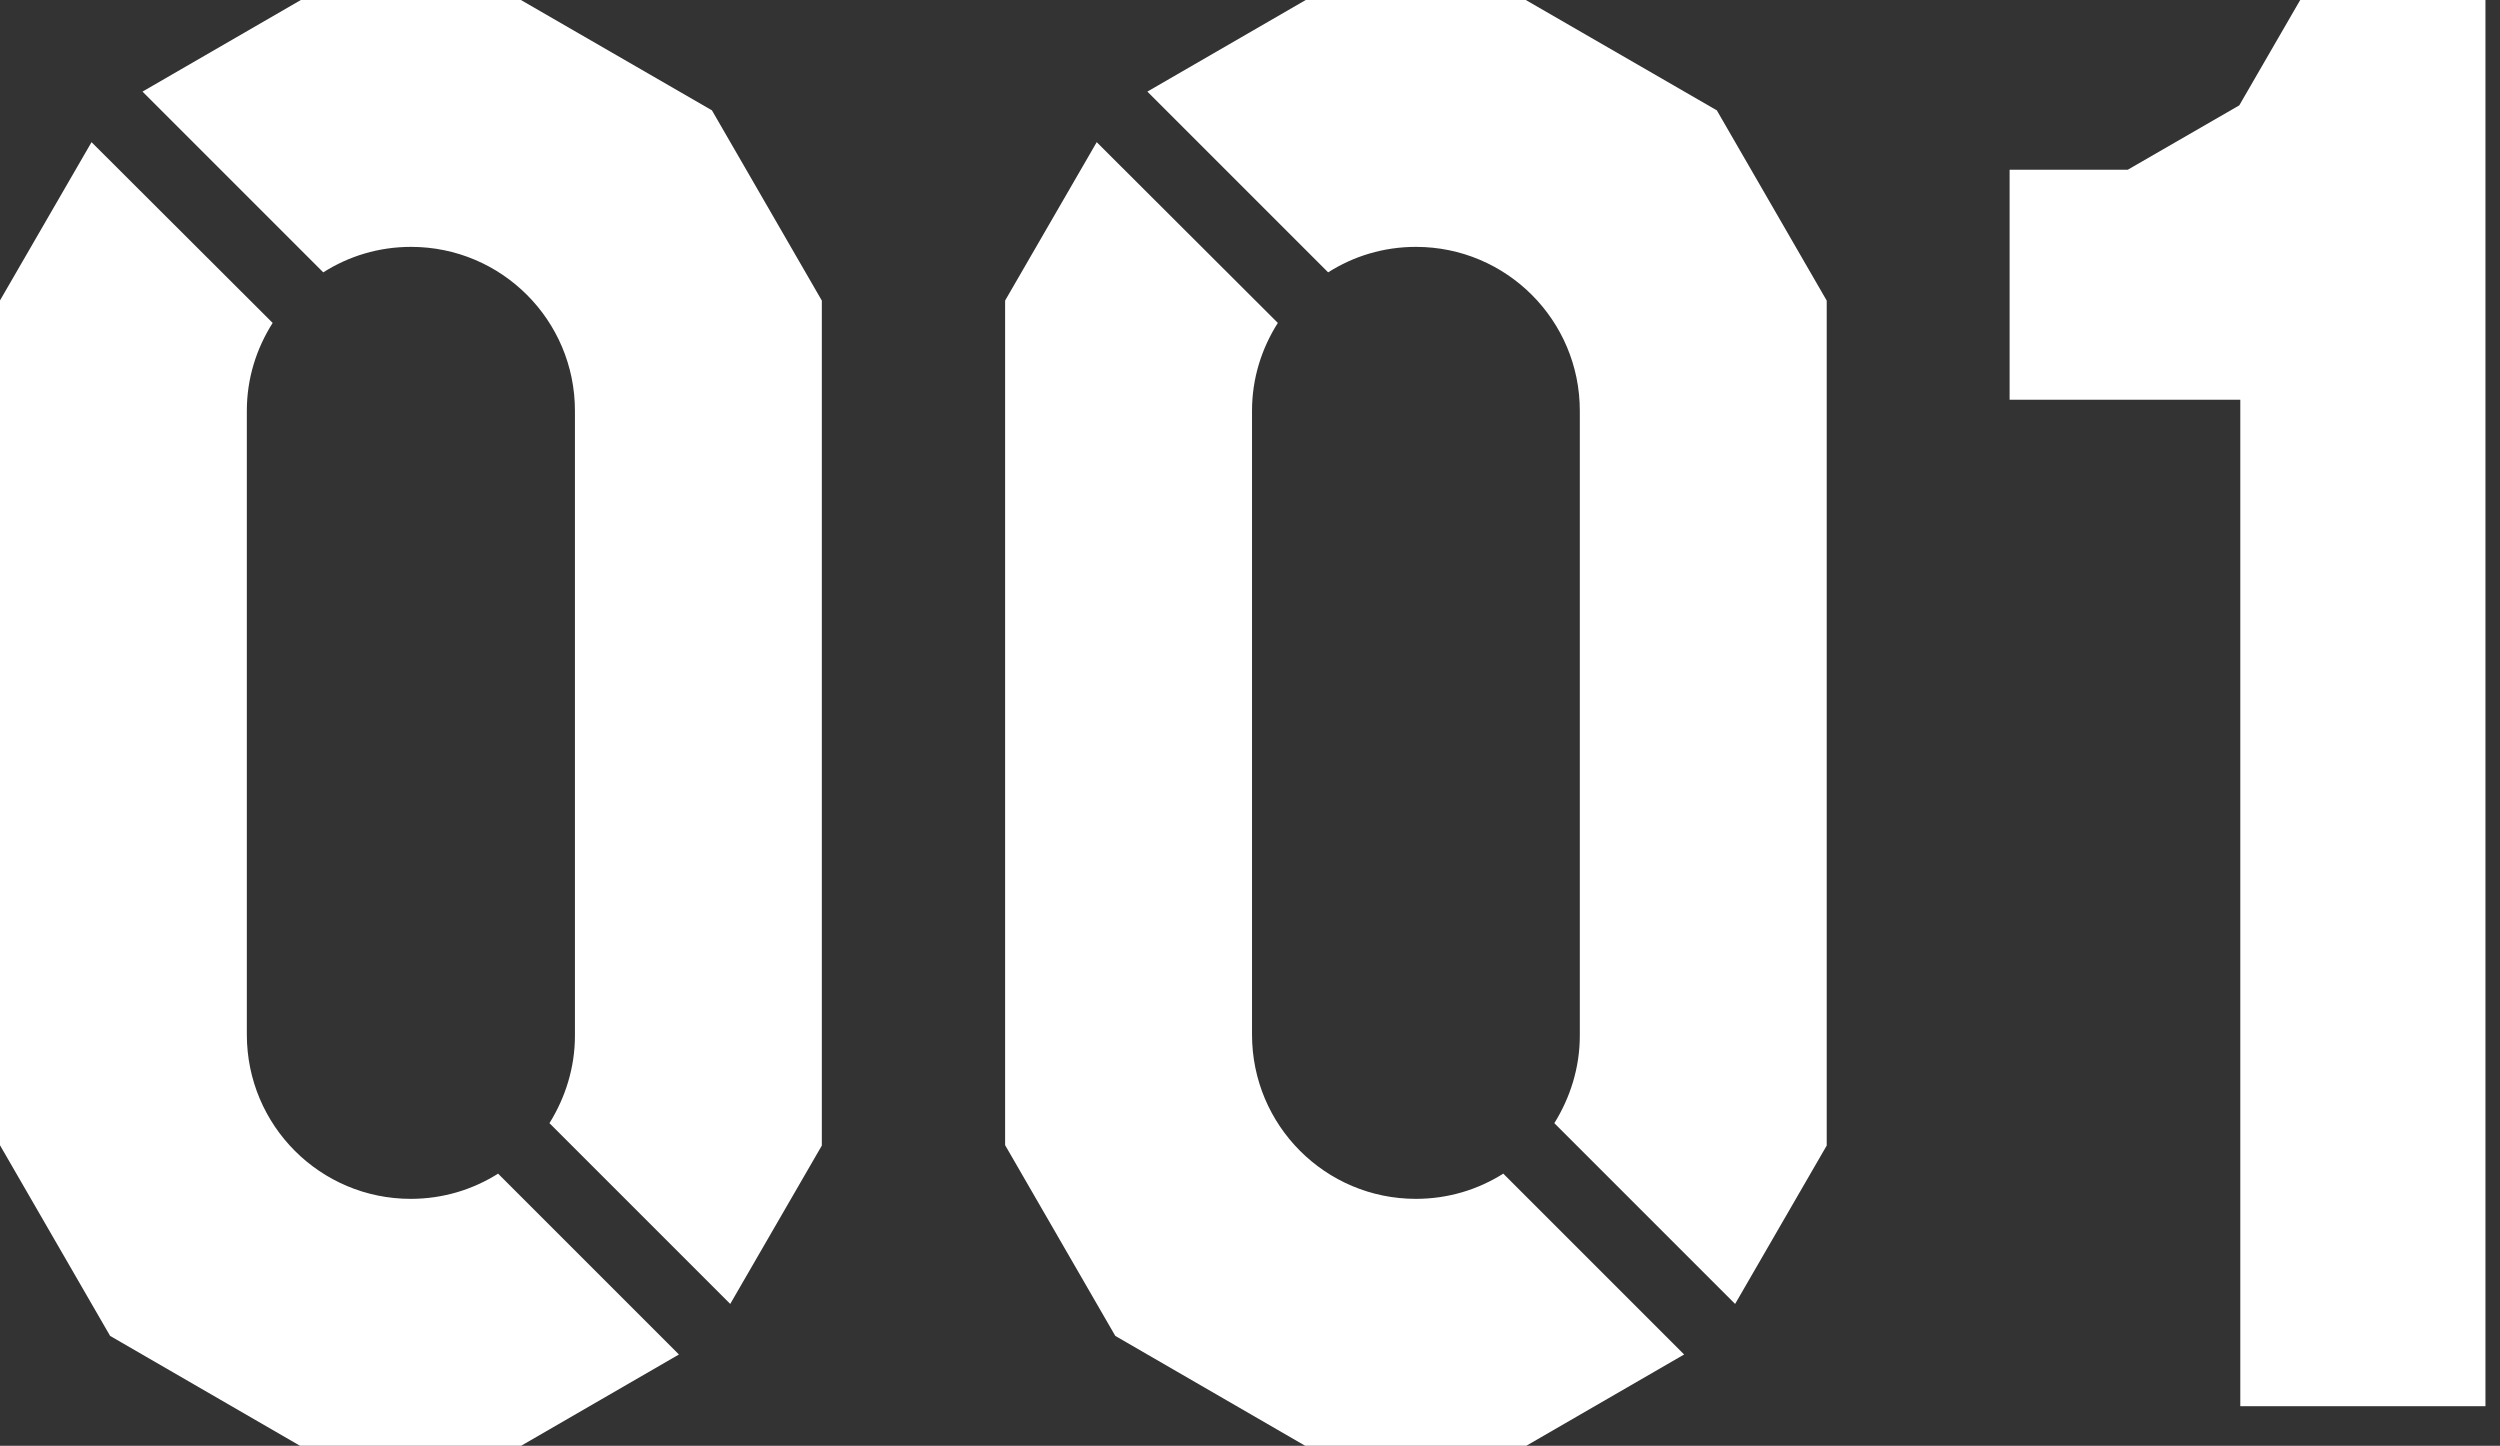 <svg fill="none" height="48" viewBox="0 0 83 48" width="83" xmlns="http://www.w3.org/2000/svg" xmlns:xlink="http://www.w3.org/1999/xlink"><rect x="0" y="0" width="83" height="48" fill="#333333" stroke="none"/><clipPath id="a"><path d="m66.721 0h15.798v46.685h-15.798z"/></clipPath><clipPath id="b"><path d="m-.001 0h27.264v47.999h-27.264z"/></clipPath><clipPath id="c"><path d="m33.36 0h27.264v47.999h-27.264z"/></clipPath><g clip-path="url(#a)"><path d="m76.367 0-2.023 3.498-3.704 2.138h-3.921v7.636h7.659v33.414h8.139v-46.685z" fill="#fff"/></g><g fill="#fff"><g clip-path="url(#b)"><path d="m16.551 38.956c-.846.537-1.841.846-2.915.846-3.006 0-5.441-2.435-5.441-5.453v-20.713c0-1.075.32-2.069.857-2.915l-6.013-6.001-3.041 5.258v28.041l3.658 6.333 6.322 3.658h7.305l5.258-3.041-6.002-6.001z"/><path d="m23.627 3.658-6.333-3.658h-7.305l-5.258 3.041 6.001 6.001c.846-.537 1.84-.846 2.915-.846 3.006 0 5.441 2.435 5.441 5.441v20.748c0 1.063-.32 2.058-.846 2.904l6.002 6.001 3.041-5.258v-28.052l-3.658-6.333z"/></g><g clip-path="url(#c)"><path d="m49.923 38.956c-.846.537-1.84.846-2.915.846-3.006 0-5.441-2.435-5.441-5.453v-20.713c0-1.075.32-2.069.857-2.915l-6.013-6.001-3.041 5.258v28.041l3.658 6.333 6.322 3.658h7.305l5.258-3.041-6.001-6.001z"/><path d="m56.989 3.658-6.333-3.658h-7.305l-5.258 3.041 6.001 6.001c.846-.537 1.84-.846 2.915-.846 3.006 0 5.441 2.435 5.441 5.441v20.748c0 1.063-.32 2.058-.846 2.904l6.002 6.001 3.041-5.258v-28.052l-3.658-6.333z"/></g></g></svg>